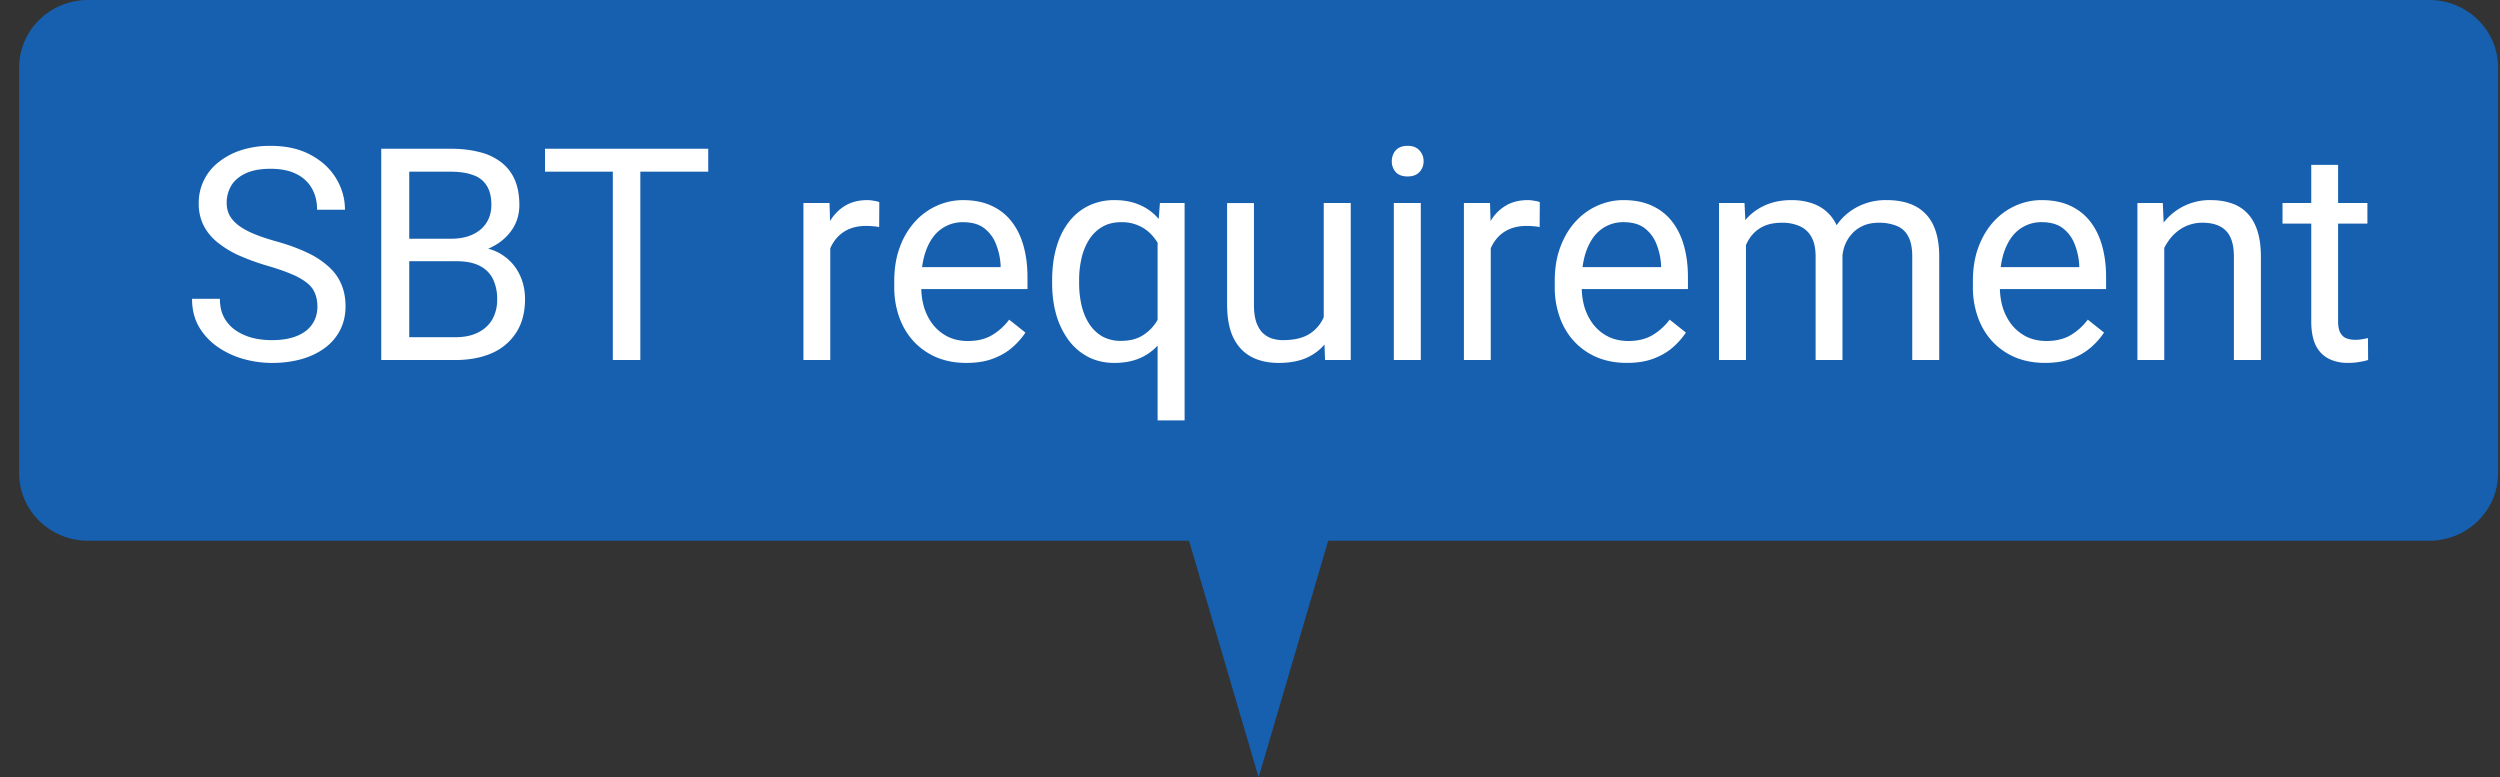 <svg width="119" height="37" fill="none" xmlns="http://www.w3.org/2000/svg"><rect width="100%" height="100%" fill="#333333" stroke="none"/><path d="M.91 3.217C.91 1.44 2.378 0 4.188 0h111.445c1.81 0 3.277 1.44 3.277 3.217v19.305c0 1.776-1.467 3.217-3.277 3.217H4.188c-1.81 0-3.278-1.44-3.278-3.218V3.218z" fill="#1660AF"/><path d="M59.91 37l4.258-14.479h-8.516L59.91 37z" fill="#1660AF"/><path d="M15.108 14.595c0-.235-.037-.442-.11-.621a1.185 1.185 0 00-.373-.498 2.928 2.928 0 00-.733-.42c-.308-.134-.7-.27-1.174-.408a10.968 10.968 0 01-1.346-.49 4.705 4.705 0 01-1.03-.63 2.48 2.48 0 01-.656-.807 2.301 2.301 0 01-.227-1.043 2.447 2.447 0 01.932-1.948 3.348 3.348 0 011.084-.58 4.462 4.462 0 011.402-.207c.755 0 1.395.145 1.92.435.53.286.932.66 1.209 1.126.276.46.414.953.414 1.478h-1.326c0-.378-.08-.712-.242-1.002a1.665 1.665 0 00-.732-.69c-.327-.17-.741-.256-1.243-.256-.474 0-.865.072-1.174.214-.308.143-.539.336-.69.58a1.584 1.584 0 00-.222.836c0 .212.044.405.132.58.092.17.232.33.421.477.193.147.437.283.732.407.3.125.656.244 1.07.36.571.16 1.064.34 1.478.538a4.05 4.05 0 011.023.67c.271.244.472.523.6.836.134.308.2.658.2 1.05 0 .41-.082.78-.248 1.111a2.418 2.418 0 01-.711.85c-.309.235-.68.416-1.112.545a5.147 5.147 0 01-1.437.187 4.98 4.98 0 01-1.374-.194 4.093 4.093 0 01-1.222-.58 3.04 3.04 0 01-.878-.953c-.216-.382-.324-.824-.324-1.326h1.326c0 .346.067.643.2.891.134.244.316.447.546.608.235.161.5.28.794.36.3.073.61.11.932.11.465 0 .859-.065 1.181-.194.323-.129.567-.313.732-.552.17-.24.256-.523.256-.85zm6.623-2.162h-2.548l-.014-1.07h2.313c.383 0 .716-.064 1.002-.193.285-.13.506-.313.663-.553.161-.244.242-.534.242-.87 0-.368-.072-.668-.215-.898a1.184 1.184 0 00-.642-.51c-.285-.111-.649-.167-1.091-.167H19.48v8.965h-1.333V7.08h3.294c.516 0 .976.053 1.381.159a2.7 2.7 0 011.03.483c.285.217.501.493.648.83.148.335.221.738.221 1.208 0 .414-.105.79-.317 1.126a2.442 2.442 0 01-.884.814 3.46 3.46 0 01-1.312.408l-.477.325zm-.062 4.704h-3.011l.752-1.085h2.259c.424 0 .783-.073 1.077-.22.3-.148.527-.355.684-.622a1.89 1.89 0 00.235-.96 2.17 2.17 0 00-.2-.967 1.385 1.385 0 00-.629-.628c-.285-.148-.654-.221-1.105-.221h-1.9l.015-1.07h2.596l.284.386c.483.041.893.18 1.229.414.336.23.592.525.767.884.179.36.269.755.269 1.188 0 .626-.138 1.156-.415 1.588a2.598 2.598 0 01-1.153.981c-.497.221-1.082.332-1.754.332zM30.48 7.08v10.056h-1.31V7.08h1.312zm3.232 0v1.091h-7.77v-1.09h7.77zm5.809 3.757v6.299h-1.278V9.664h1.243l.035 1.174zm2.334-1.215l-.007 1.188a1.837 1.837 0 00-.304-.042 3.233 3.233 0 00-.318-.014c-.294 0-.554.046-.78.138a1.616 1.616 0 00-.573.387 1.86 1.86 0 00-.373.594 2.853 2.853 0 00-.173.746l-.359.207a5.9 5.9 0 01.131-1.27c.092-.396.233-.746.422-1.05a2.06 2.06 0 01.718-.719c.295-.175.645-.262 1.05-.262.092 0 .198.011.317.035a.93.93 0 01.249.062zM46 17.275c-.52 0-.992-.088-1.416-.263a3.21 3.21 0 01-1.084-.752c-.3-.323-.53-.705-.691-1.147a4.206 4.206 0 01-.242-1.45v-.29c0-.608.09-1.149.27-1.623a3.63 3.63 0 01.732-1.216 3.136 3.136 0 011.05-.752c.39-.17.796-.256 1.215-.256.534 0 .994.092 1.381.276.392.184.712.442.96.774.249.327.433.713.553 1.16.12.442.18.925.18 1.45v.573h-5.581v-1.042h4.303v-.097a3.187 3.187 0 00-.208-.967 1.74 1.74 0 00-.552-.773c-.253-.203-.599-.304-1.036-.304a1.739 1.739 0 00-1.43.725c-.175.24-.31.532-.407.877a4.445 4.445 0 00-.145 1.195v.29c0 .354.048.688.145 1.001.101.309.246.58.435.815.193.235.426.42.697.553.277.133.59.2.94.2.451 0 .833-.092 1.146-.276.313-.184.587-.43.822-.74l.774.615a3.572 3.572 0 01-.615.698c-.249.221-.555.4-.919.539-.359.138-.785.207-1.277.207zm9.102 2.735V11.1l.11-1.436h1.175V20.01h-1.285zm-5.02-6.527v-.145c0-.57.066-1.089.2-1.554.133-.47.329-.872.587-1.208a2.64 2.64 0 01.932-.774 2.773 2.773 0 011.257-.276c.47 0 .882.083 1.236.249.36.16.663.398.912.711.253.308.453.681.6 1.119.148.437.25.932.305 1.485v.635a6.552 6.552 0 01-.297 1.478c-.148.437-.348.81-.601 1.119a2.488 2.488 0 01-.919.711c-.359.161-.776.242-1.25.242-.46 0-.875-.095-1.243-.283a2.747 2.747 0 01-.932-.794 3.848 3.848 0 01-.587-1.202c-.134-.465-.2-.97-.2-1.513zm1.284-.145v.145c0 .373.04.726.117 1.057.079.327.198.617.36.87.165.253.372.454.621.601a1.8 1.8 0 00.898.214c.423 0 .776-.092 1.056-.276.286-.184.514-.426.684-.725a4.19 4.19 0 00.394-.974v-1.665c-.05-.253-.131-.5-.242-.739a2.403 2.403 0 00-.414-.642 1.815 1.815 0 00-.622-.456 1.925 1.925 0 00-.842-.172c-.35 0-.652.073-.905.22-.253.148-.463.35-.628.609a2.823 2.823 0 00-.36.877 4.591 4.591 0 00-.117 1.056zM63.01 15.41V9.664h1.285v7.473h-1.223l-.062-1.727zm.242-1.575l.531-.013c0 .497-.053.957-.158 1.381a2.967 2.967 0 01-.498 1.091c-.23.309-.531.55-.904.725-.373.17-.827.256-1.36.256-.365 0-.699-.053-1.002-.159a2 2 0 01-.774-.49 2.232 2.232 0 01-.504-.864c-.115-.354-.173-.78-.173-1.277v-4.82h1.278v4.834c0 .336.037.614.11.835.079.217.182.39.311.518.134.124.281.212.442.263.166.05.336.076.511.076.544 0 .974-.104 1.292-.311.318-.212.545-.495.684-.85a3.21 3.21 0 00.214-1.194zm4.378-4.17v7.472h-1.284V9.664h1.284zm-1.38-1.984a.77.77 0 01.187-.525c.128-.143.317-.214.566-.214.244 0 .43.071.56.214a.74.74 0 01.2.525.722.722 0 01-.2.511c-.13.138-.316.207-.56.207-.249 0-.438-.069-.566-.207a.752.752 0 01-.187-.511zm4.71 3.156v6.299h-1.278V9.664h1.243l.035 1.174zm2.334-1.215l-.007 1.188a1.837 1.837 0 00-.303-.042 3.233 3.233 0 00-.318-.014c-.295 0-.555.046-.78.138a1.616 1.616 0 00-.574.387 1.86 1.86 0 00-.373.594 2.853 2.853 0 00-.172.746l-.36.207c0-.451.044-.875.132-1.27.092-.396.232-.746.421-1.05.189-.309.428-.548.718-.719.295-.175.645-.262 1.05-.262.092 0 .198.011.318.035a.92.92 0 01.248.062zm4.144 7.652c-.52 0-.992-.088-1.416-.263a3.21 3.21 0 01-1.084-.752c-.3-.323-.53-.705-.69-1.147a4.204 4.204 0 01-.242-1.45v-.29c0-.608.09-1.149.27-1.623.179-.479.423-.884.731-1.216a3.135 3.135 0 011.05-.752c.391-.17.796-.256 1.215-.256.534 0 .995.092 1.382.276.391.184.711.442.96.774.248.327.432.713.552 1.16.12.442.18.925.18 1.45v.573h-5.58v-1.042h4.302v-.097a3.19 3.19 0 00-.207-.967c-.115-.313-.3-.57-.553-.773-.253-.203-.598-.304-1.036-.304a1.74 1.74 0 00-1.43.725c-.174.24-.31.532-.407.877a4.45 4.45 0 00-.145 1.195v.29c0 .354.049.688.145 1.001.102.309.247.58.435.815.194.235.426.42.698.553.276.133.59.2.94.2.45 0 .833-.092 1.146-.276.313-.184.587-.43.822-.74l.773.615a3.572 3.572 0 01-.615.698c-.248.221-.554.4-.918.539-.36.138-.785.207-1.278.207zm5.67-6.126v5.988h-1.284V9.664h1.215l.07 1.485zm-.262 1.968l-.594-.02c.004-.511.071-.983.2-1.416.13-.438.32-.817.573-1.14.254-.322.569-.57.947-.746.377-.18.814-.269 1.312-.269.35 0 .672.05.967.152.294.097.55.25.766.463.217.211.385.483.504.815.12.331.18.732.18 1.201v4.98h-1.278v-4.918c0-.39-.066-.704-.2-.939a1.145 1.145 0 00-.552-.51 1.987 1.987 0 00-.843-.167c-.378 0-.693.067-.946.2a1.598 1.598 0 00-.608.553 2.49 2.49 0 00-.331.808c-.065.3-.097.617-.097.953zm4.841-.704l-.856.262c.004-.41.071-.803.2-1.18a3.21 3.21 0 01.573-1.009c.254-.295.564-.527.933-.698a2.91 2.91 0 011.263-.262c.401 0 .755.053 1.064.159.313.106.576.27.787.49.217.217.38.495.49.836.111.34.166.746.166 1.215v4.91h-1.284v-4.923c0-.42-.067-.744-.2-.974a1.044 1.044 0 00-.553-.49 2.208 2.208 0 00-.843-.146c-.28 0-.529.049-.745.145-.217.097-.399.23-.546.401a1.75 1.75 0 00-.338.573 2.13 2.13 0 00-.11.69zm9.655 4.862c-.52 0-.992-.088-1.416-.263a3.21 3.21 0 01-1.084-.752c-.3-.323-.53-.705-.69-1.147a4.204 4.204 0 01-.242-1.45v-.29c0-.608.09-1.149.269-1.623.18-.479.424-.884.732-1.216a3.136 3.136 0 011.05-.752c.391-.17.796-.256 1.215-.256.534 0 .995.092 1.382.276.391.184.711.442.96.774.248.327.432.713.552 1.16.12.442.18.925.18 1.45v.573h-5.58v-1.042h4.302v-.097a3.187 3.187 0 00-.207-.967c-.115-.313-.3-.57-.553-.773-.253-.203-.598-.304-1.036-.304a1.74 1.74 0 00-1.43.725c-.174.24-.31.532-.407.877a4.445 4.445 0 00-.145 1.195v.29c0 .354.049.688.145 1.001.102.309.247.58.435.815.194.235.426.42.698.553.276.133.59.2.94.2.45 0 .832-.092 1.146-.276.313-.184.587-.43.822-.74l.773.615a3.576 3.576 0 01-.615.698 2.95 2.95 0 01-.918.539c-.36.138-.785.207-1.278.207zm5.677-6.015v5.877h-1.278V9.664h1.209l.069 1.595zm-.304 1.857l-.532-.02c.005-.511.081-.983.228-1.416.148-.438.355-.817.622-1.14a2.772 2.772 0 012.189-1.015c.369 0 .7.05.995.152a1.8 1.8 0 01.752.47c.212.216.373.497.484.842.11.34.166.758.166 1.25v4.897h-1.285v-4.91c0-.392-.057-.705-.173-.94a1.061 1.061 0 00-.504-.518c-.221-.11-.492-.166-.815-.166a1.9 1.9 0 00-.87.2 2.083 2.083 0 00-.67.553 2.785 2.785 0 00-.435.808c-.101.3-.152.617-.152.953zm9.973-3.453v.98h-4.04v-.98h4.04zm-2.673-1.816h1.278v7.438c0 .253.039.444.117.573.078.129.18.214.304.256.124.041.258.062.401.062.106 0 .216-.01.331-.028.12-.023.21-.041.27-.055l.006 1.043a2.956 2.956 0 01-.4.09 3.049 3.049 0 01-.587.048c-.313 0-.601-.062-.863-.187a1.39 1.39 0 01-.629-.621c-.152-.295-.228-.69-.228-1.188v-7.43z" fill="#fff"/></svg>